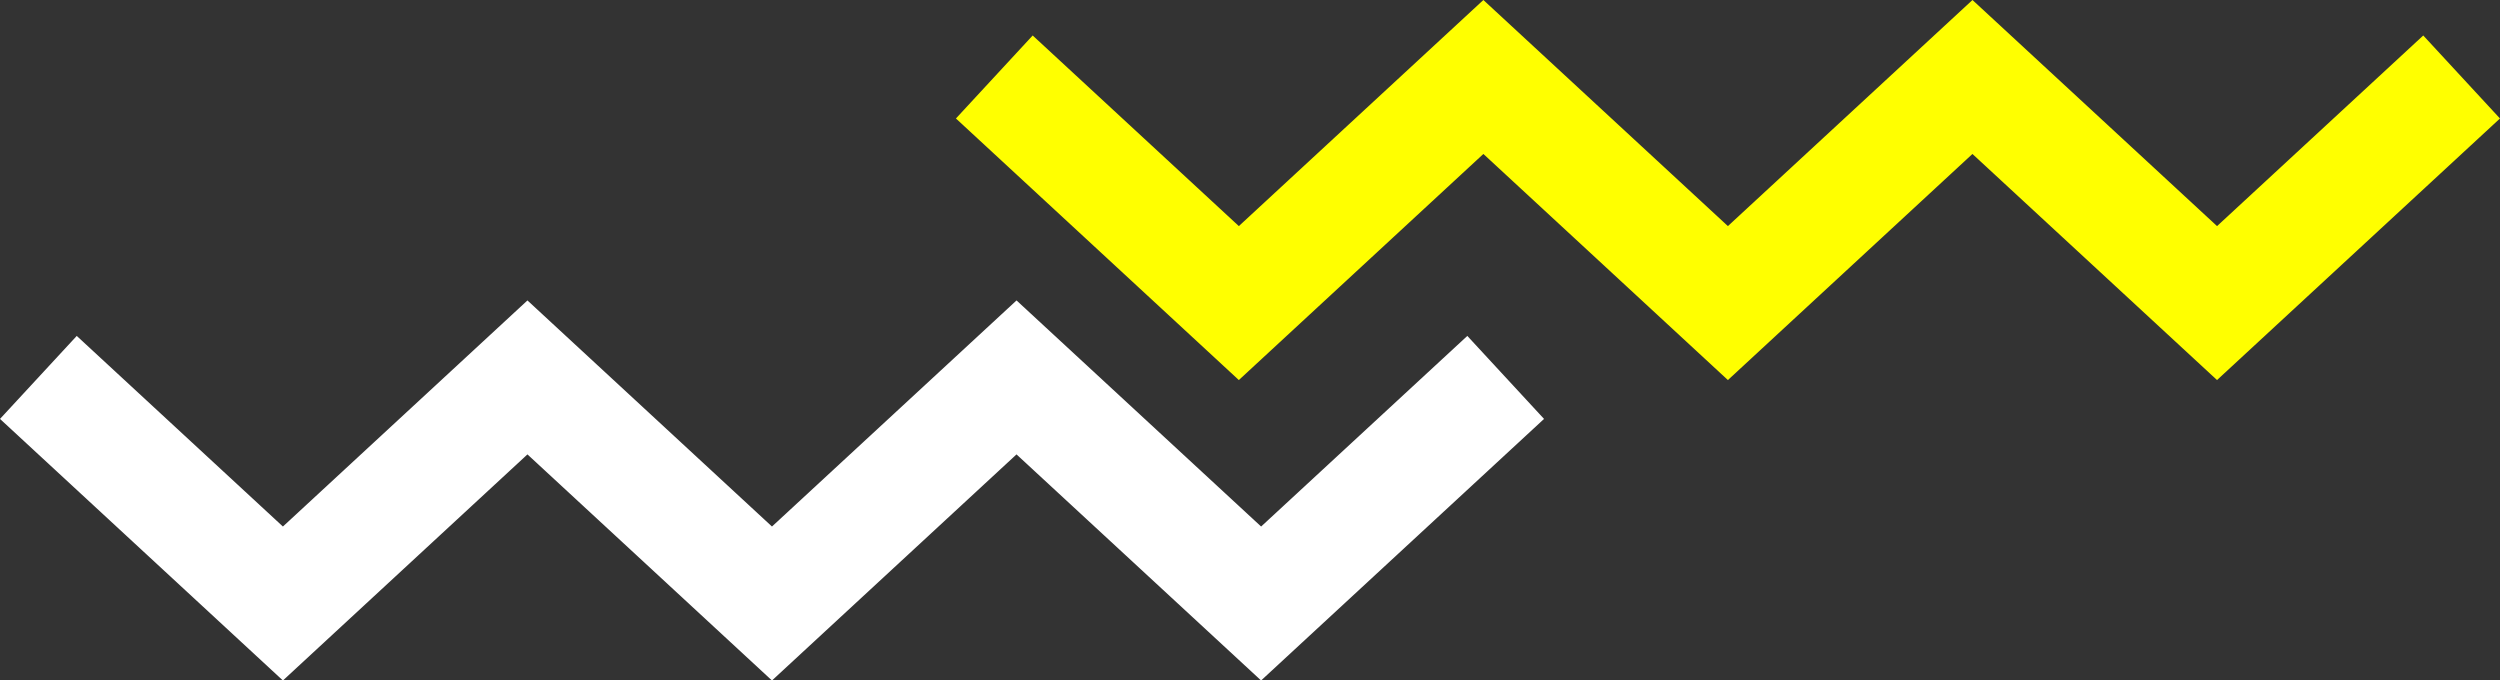 <svg id="result_obj_4" xmlns="http://www.w3.org/2000/svg" width="300.207" height="81.715" viewBox="0 0 300.207 81.715">
  <rect x="0" y="0" width="300.207" height="81.715" fill="#333333" stroke="none"/>
  <path id="パス_7759" data-name="パス 7759" d="M122.069,0,92.7,27.15,63.337,0,33.973,27.15,9.216,4.261,0,14.228l33.972,31.41,29.365-27.15L92.7,45.638l29.365-27.15,29.37,27.149,33.977-31.409L176.2,4.261l-24.762,22.89Z" transform="translate(114.791 0)" fill="#ff0"/>
  <path id="パス_7809" data-name="パス 7809" d="M122.069,0,92.7,27.15,63.337,0,33.973,27.15,9.216,4.261,0,14.228l33.972,31.41,29.365-27.15L92.7,45.638l29.365-27.15,29.37,27.149,33.977-31.409L176.2,4.261l-24.762,22.89Z" transform="translate(0 36.077)" fill="#fff"/>
</svg>
